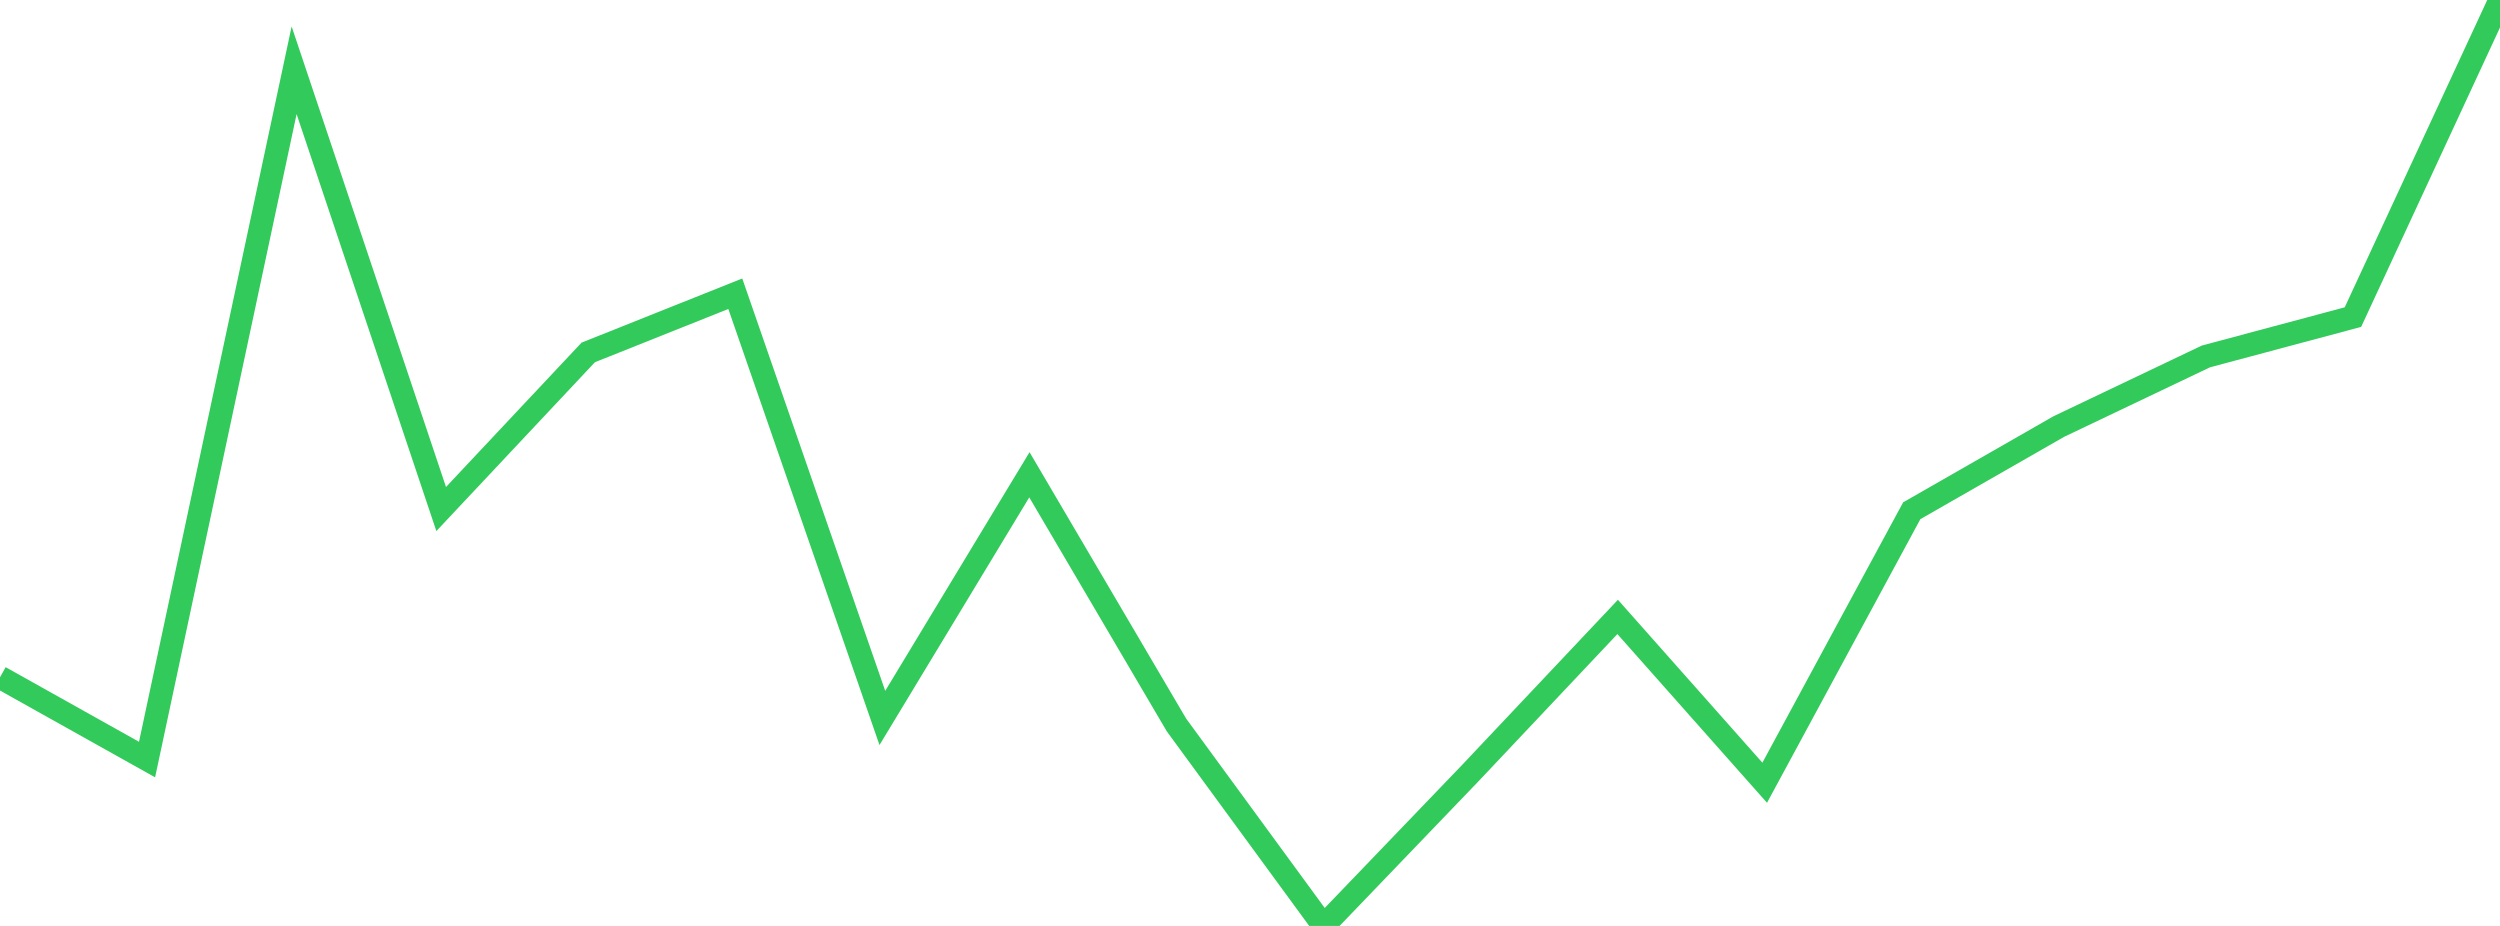 <?xml version="1.0" standalone="no"?>
<!DOCTYPE svg PUBLIC "-//W3C//DTD SVG 1.1//EN" "http://www.w3.org/Graphics/SVG/1.1/DTD/svg11.dtd">

<svg width="135" height="50" viewBox="0 0 135 50" preserveAspectRatio="none" 
  xmlns="http://www.w3.org/2000/svg"
  xmlns:xlink="http://www.w3.org/1999/xlink">


<polyline points="0.0, 36.573 7.941, 41.016 15.882, 3.794 23.824, 27.488 31.765, 19.031 39.706, 15.861 47.647, 38.769 55.588, 25.638 63.529, 39.148 71.471, 50.0 79.412, 41.731 87.353, 33.314 95.294, 42.268 103.235, 27.58 111.176, 23.033 119.118, 19.248 127.059, 17.123 135.0, 0.0" fill="none" stroke="#32ca5b" stroke-width="1.25"/>

</svg>